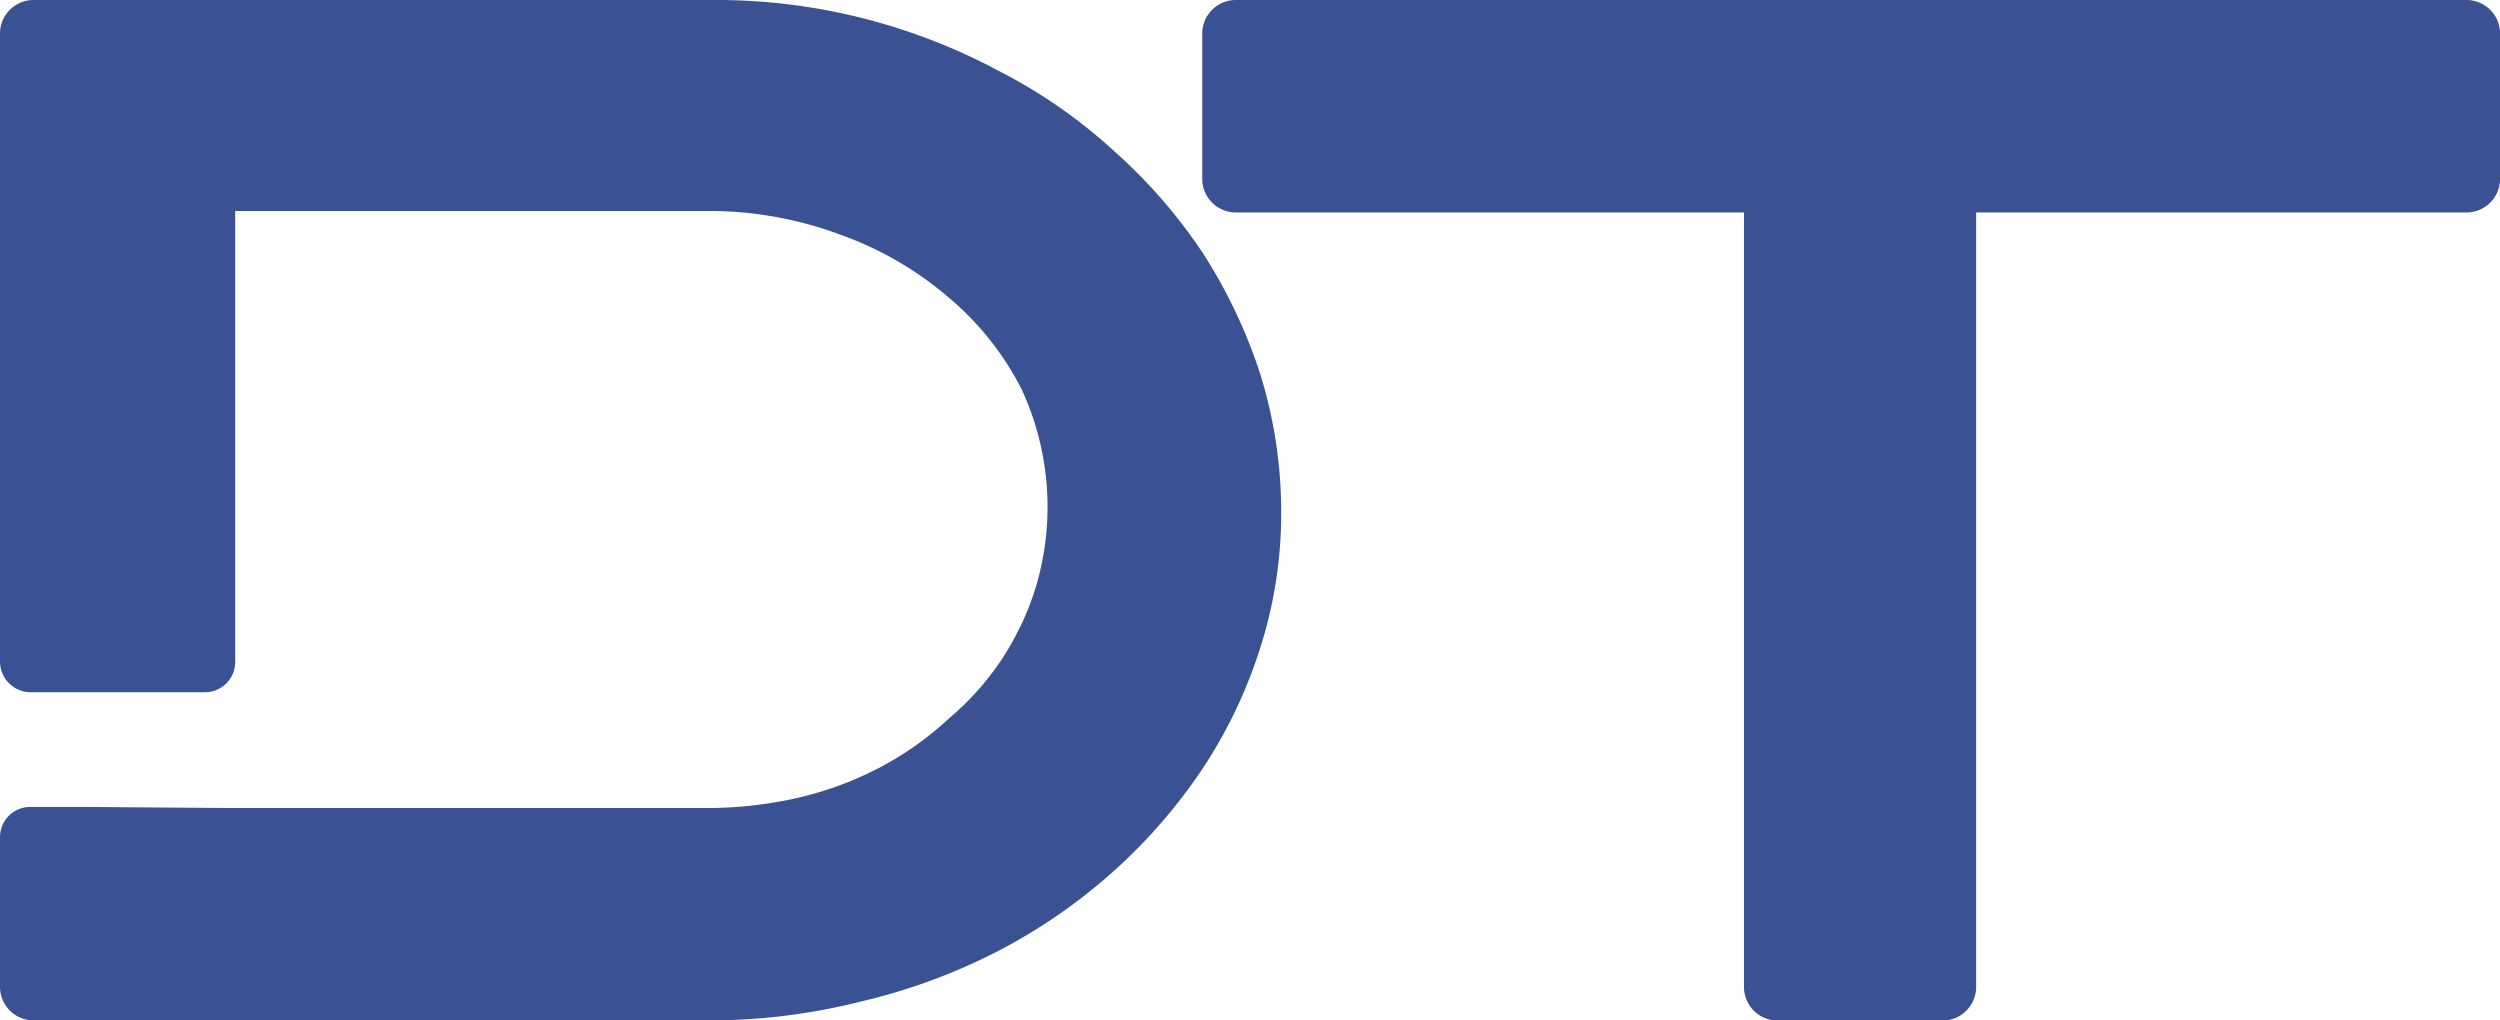 <svg xmlns="http://www.w3.org/2000/svg" width="153" height="62.452" viewBox="0 0 153 62.452"><g id="Grupo_6673" data-name="Grupo 6673" transform="translate(-160 -8597.274)"><g id="Grupo_6681" data-name="Grupo 6681" transform="translate(36.827 8322.823)"><path id="Caminho_22440" data-name="Caminho 22440" d="M318.241,274.451H242.927a2.056,2.056,0,0,0-2.054,2.054V285.4a2.055,2.055,0,0,0,2.054,2.054h31.1v47.4a2.056,2.056,0,0,0,2.054,2.054h10.1a2.056,2.056,0,0,0,2.054-2.054v-47.4h30.007A2.056,2.056,0,0,0,320.3,285.4V276.5A2.056,2.056,0,0,0,318.241,274.451Z" transform="translate(-44.122)" fill="#3a5293"></path><path id="Caminho_22441" data-name="Caminho 22441" d="M196.781,289.931l-.007-.011a32.323,32.323,0,0,0-5.46-6.261,31.89,31.89,0,0,0-7.022-4.872,36.65,36.65,0,0,0-17.508-4.337H125.227a2.056,2.056,0,0,0-2.054,2.054v38.431a1.883,1.883,0,0,0,1.881,1.882h10.66a1.857,1.857,0,0,0,1.854-1.854v-27.6H166.5a23.024,23.024,0,0,1,8.082,1.442,20.971,20.971,0,0,1,6.62,3.828,17.9,17.9,0,0,1,4.5,5.655,17.127,17.127,0,0,1,.878,12.041,17.347,17.347,0,0,1-2.03,4.366,16.979,16.979,0,0,1-3.263,3.691l-.041.036a19.562,19.562,0,0,1-4.178,2.971,20.968,20.968,0,0,1-5,1.868,24.937,24.937,0,0,1-5.759.64H137.285c-.408,0-8.717-.065-8.81-.066h-3.454a1.85,1.85,0,0,0-1.848,1.848v9.163a2.056,2.056,0,0,0,2.054,2.054H166.5a37.785,37.785,0,0,0,9.215-1.121,36.463,36.463,0,0,0,8.37-3.037,34.094,34.094,0,0,0,7.122-4.869,33.149,33.149,0,0,0,5.517-6.311A29.519,29.519,0,0,0,200.3,314.1a27,27,0,0,0,1.282-8.336,28.386,28.386,0,0,0-1.282-8.42A31.753,31.753,0,0,0,196.781,289.931Z" transform="translate(0)" fill="#3a5293"></path></g></g></svg>